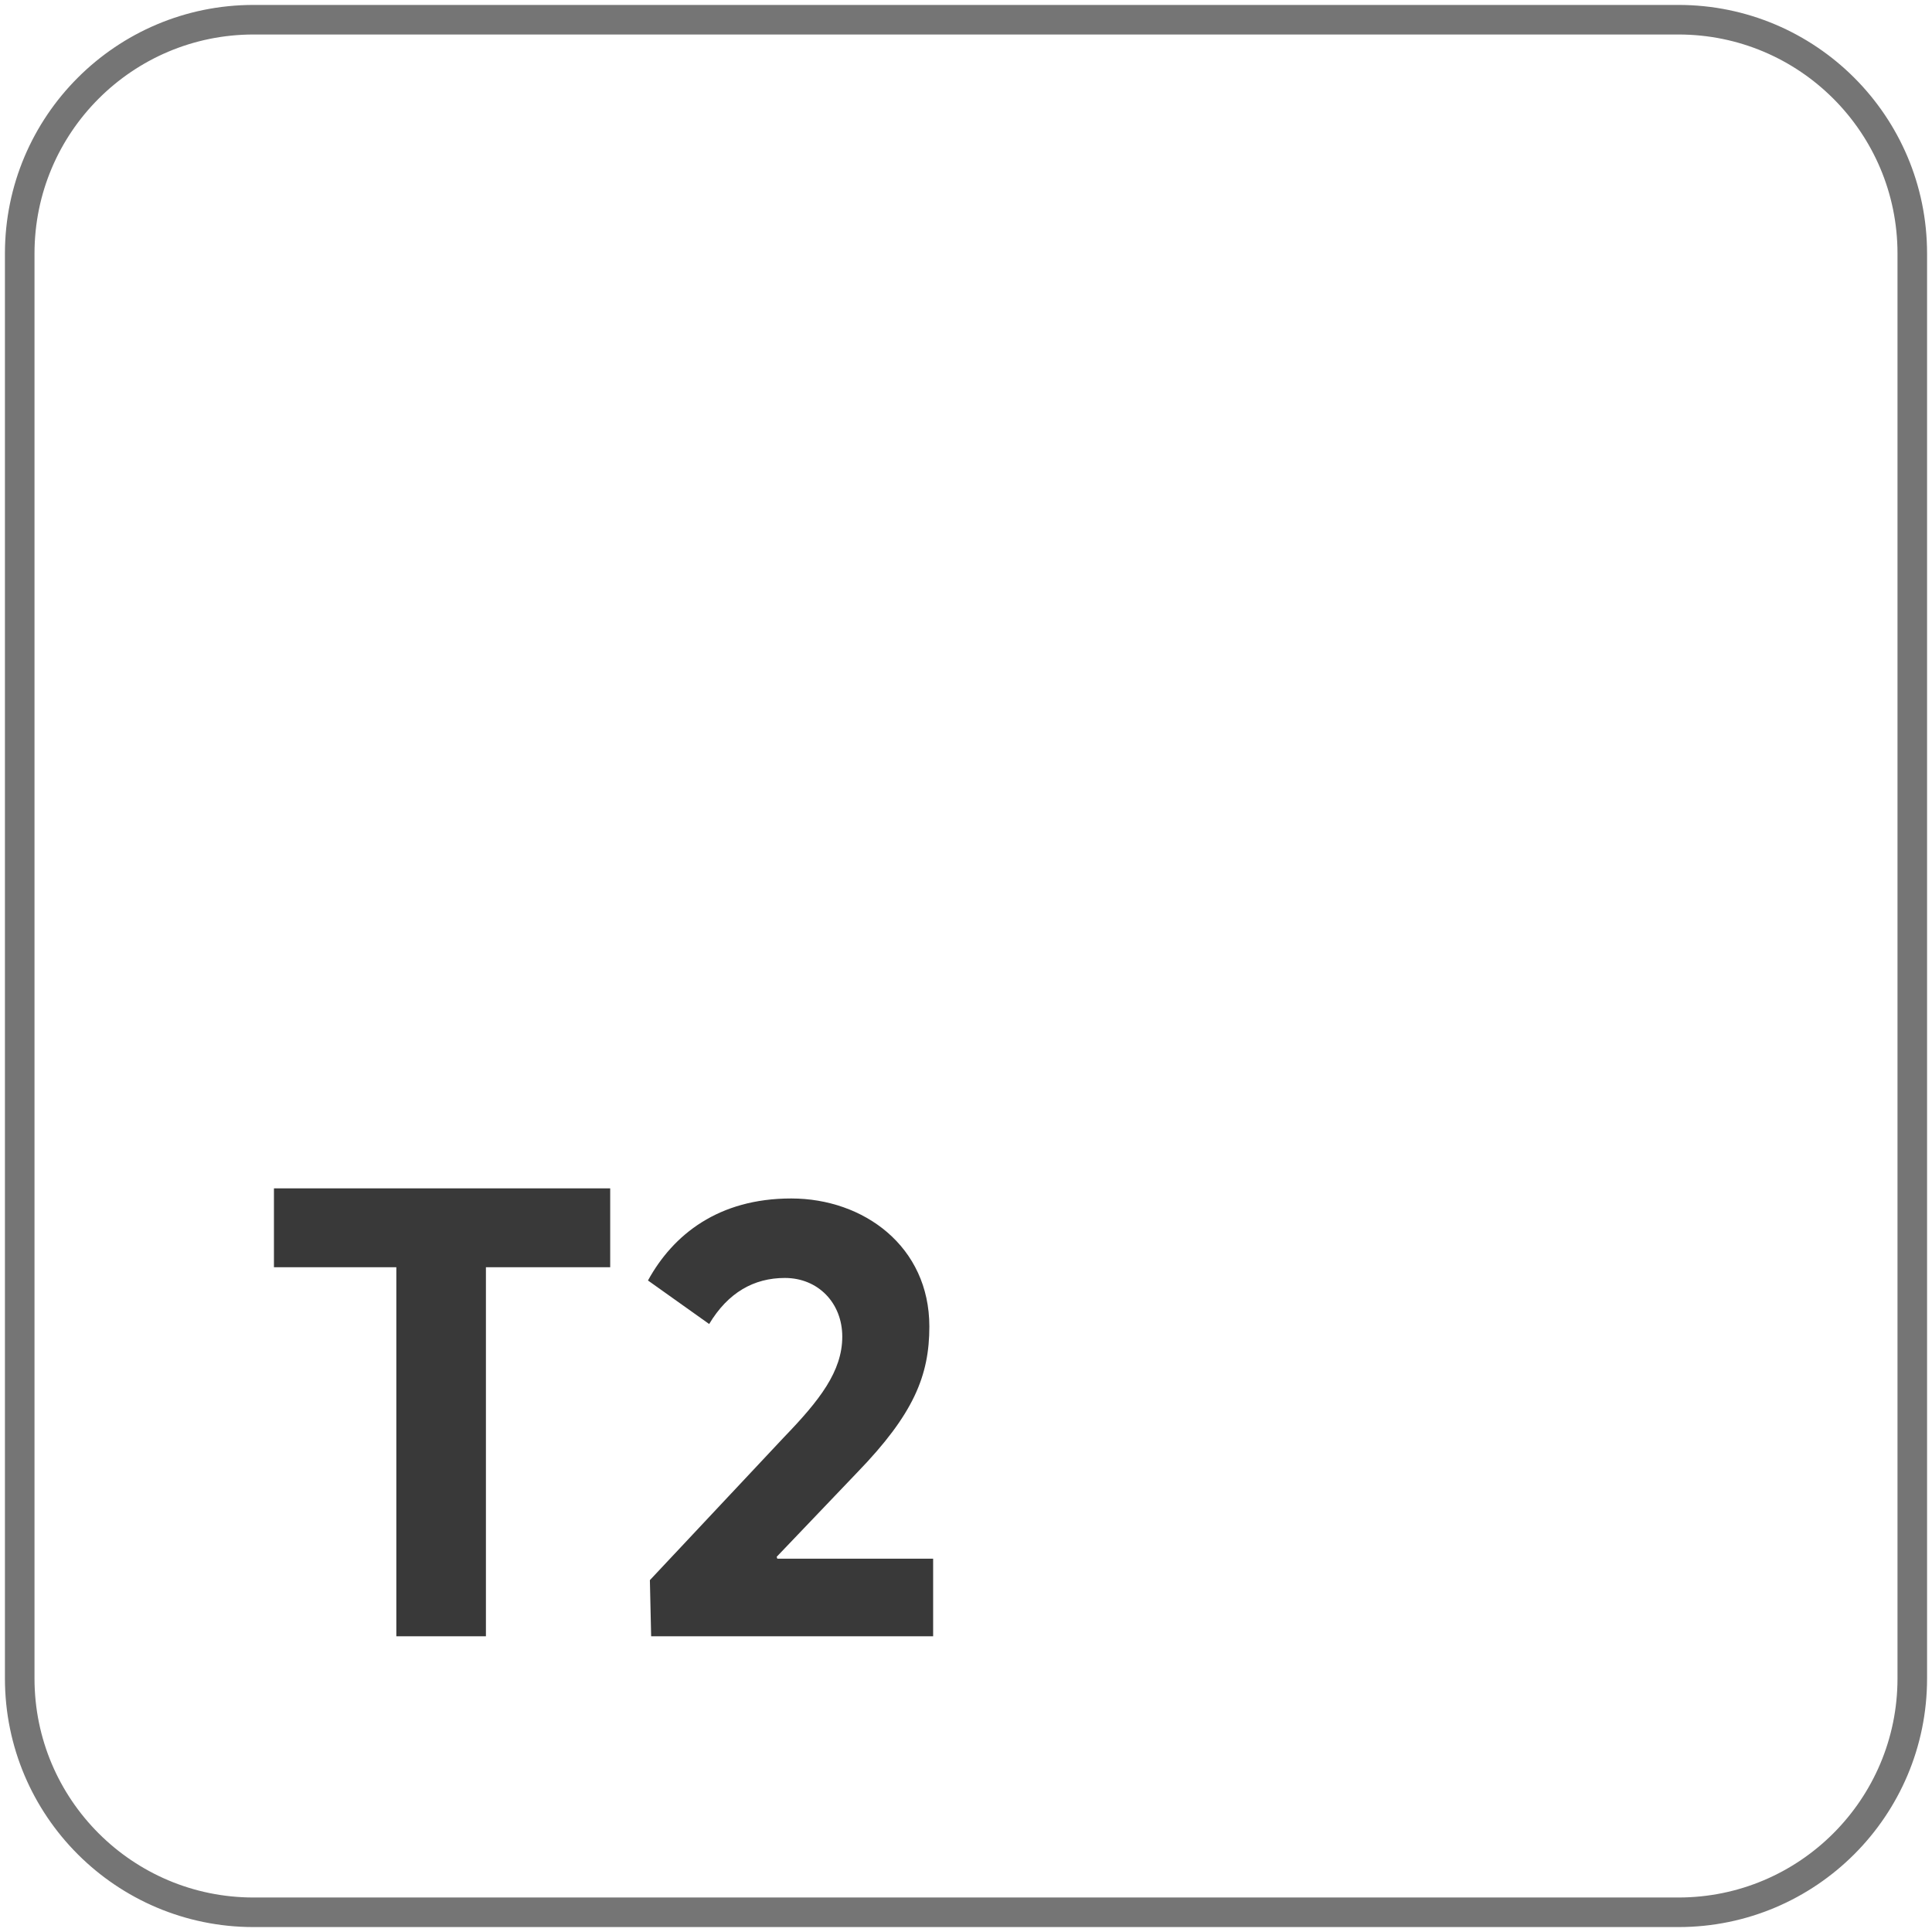 <svg width="98" height="98" viewBox="0 0 98 98" fill="none" xmlns="http://www.w3.org/2000/svg">
<path d="M85.139 1H12.861C6.31 1 1 6.31 1 12.861V85.139C1 91.69 6.31 97 12.861 97H85.139C91.69 97 97 91.69 97 85.139V12.861C97 6.31 91.69 1 85.139 1Z" stroke="#757575" stroke-width="1.5" stroke-miterlimit="10"/>
<path d="M20.104 83V64.28H13.896V60.28H30.952V64.28H24.648V83H20.104ZM33.029 83L32.965 80.152L39.781 72.888C41.572 71.032 42.724 69.56 42.724 67.8C42.724 66.104 41.508 64.824 39.812 64.824C38.245 64.824 36.932 65.56 35.972 67.16L32.868 64.952C34.148 62.616 36.453 60.792 40.133 60.792C43.812 60.792 47.141 63.224 47.141 67.288C47.141 69.784 46.34 71.736 43.492 74.68L39.397 78.968L39.428 79.064H47.333V83H33.029Z" fill="#393939"/>
</svg>
